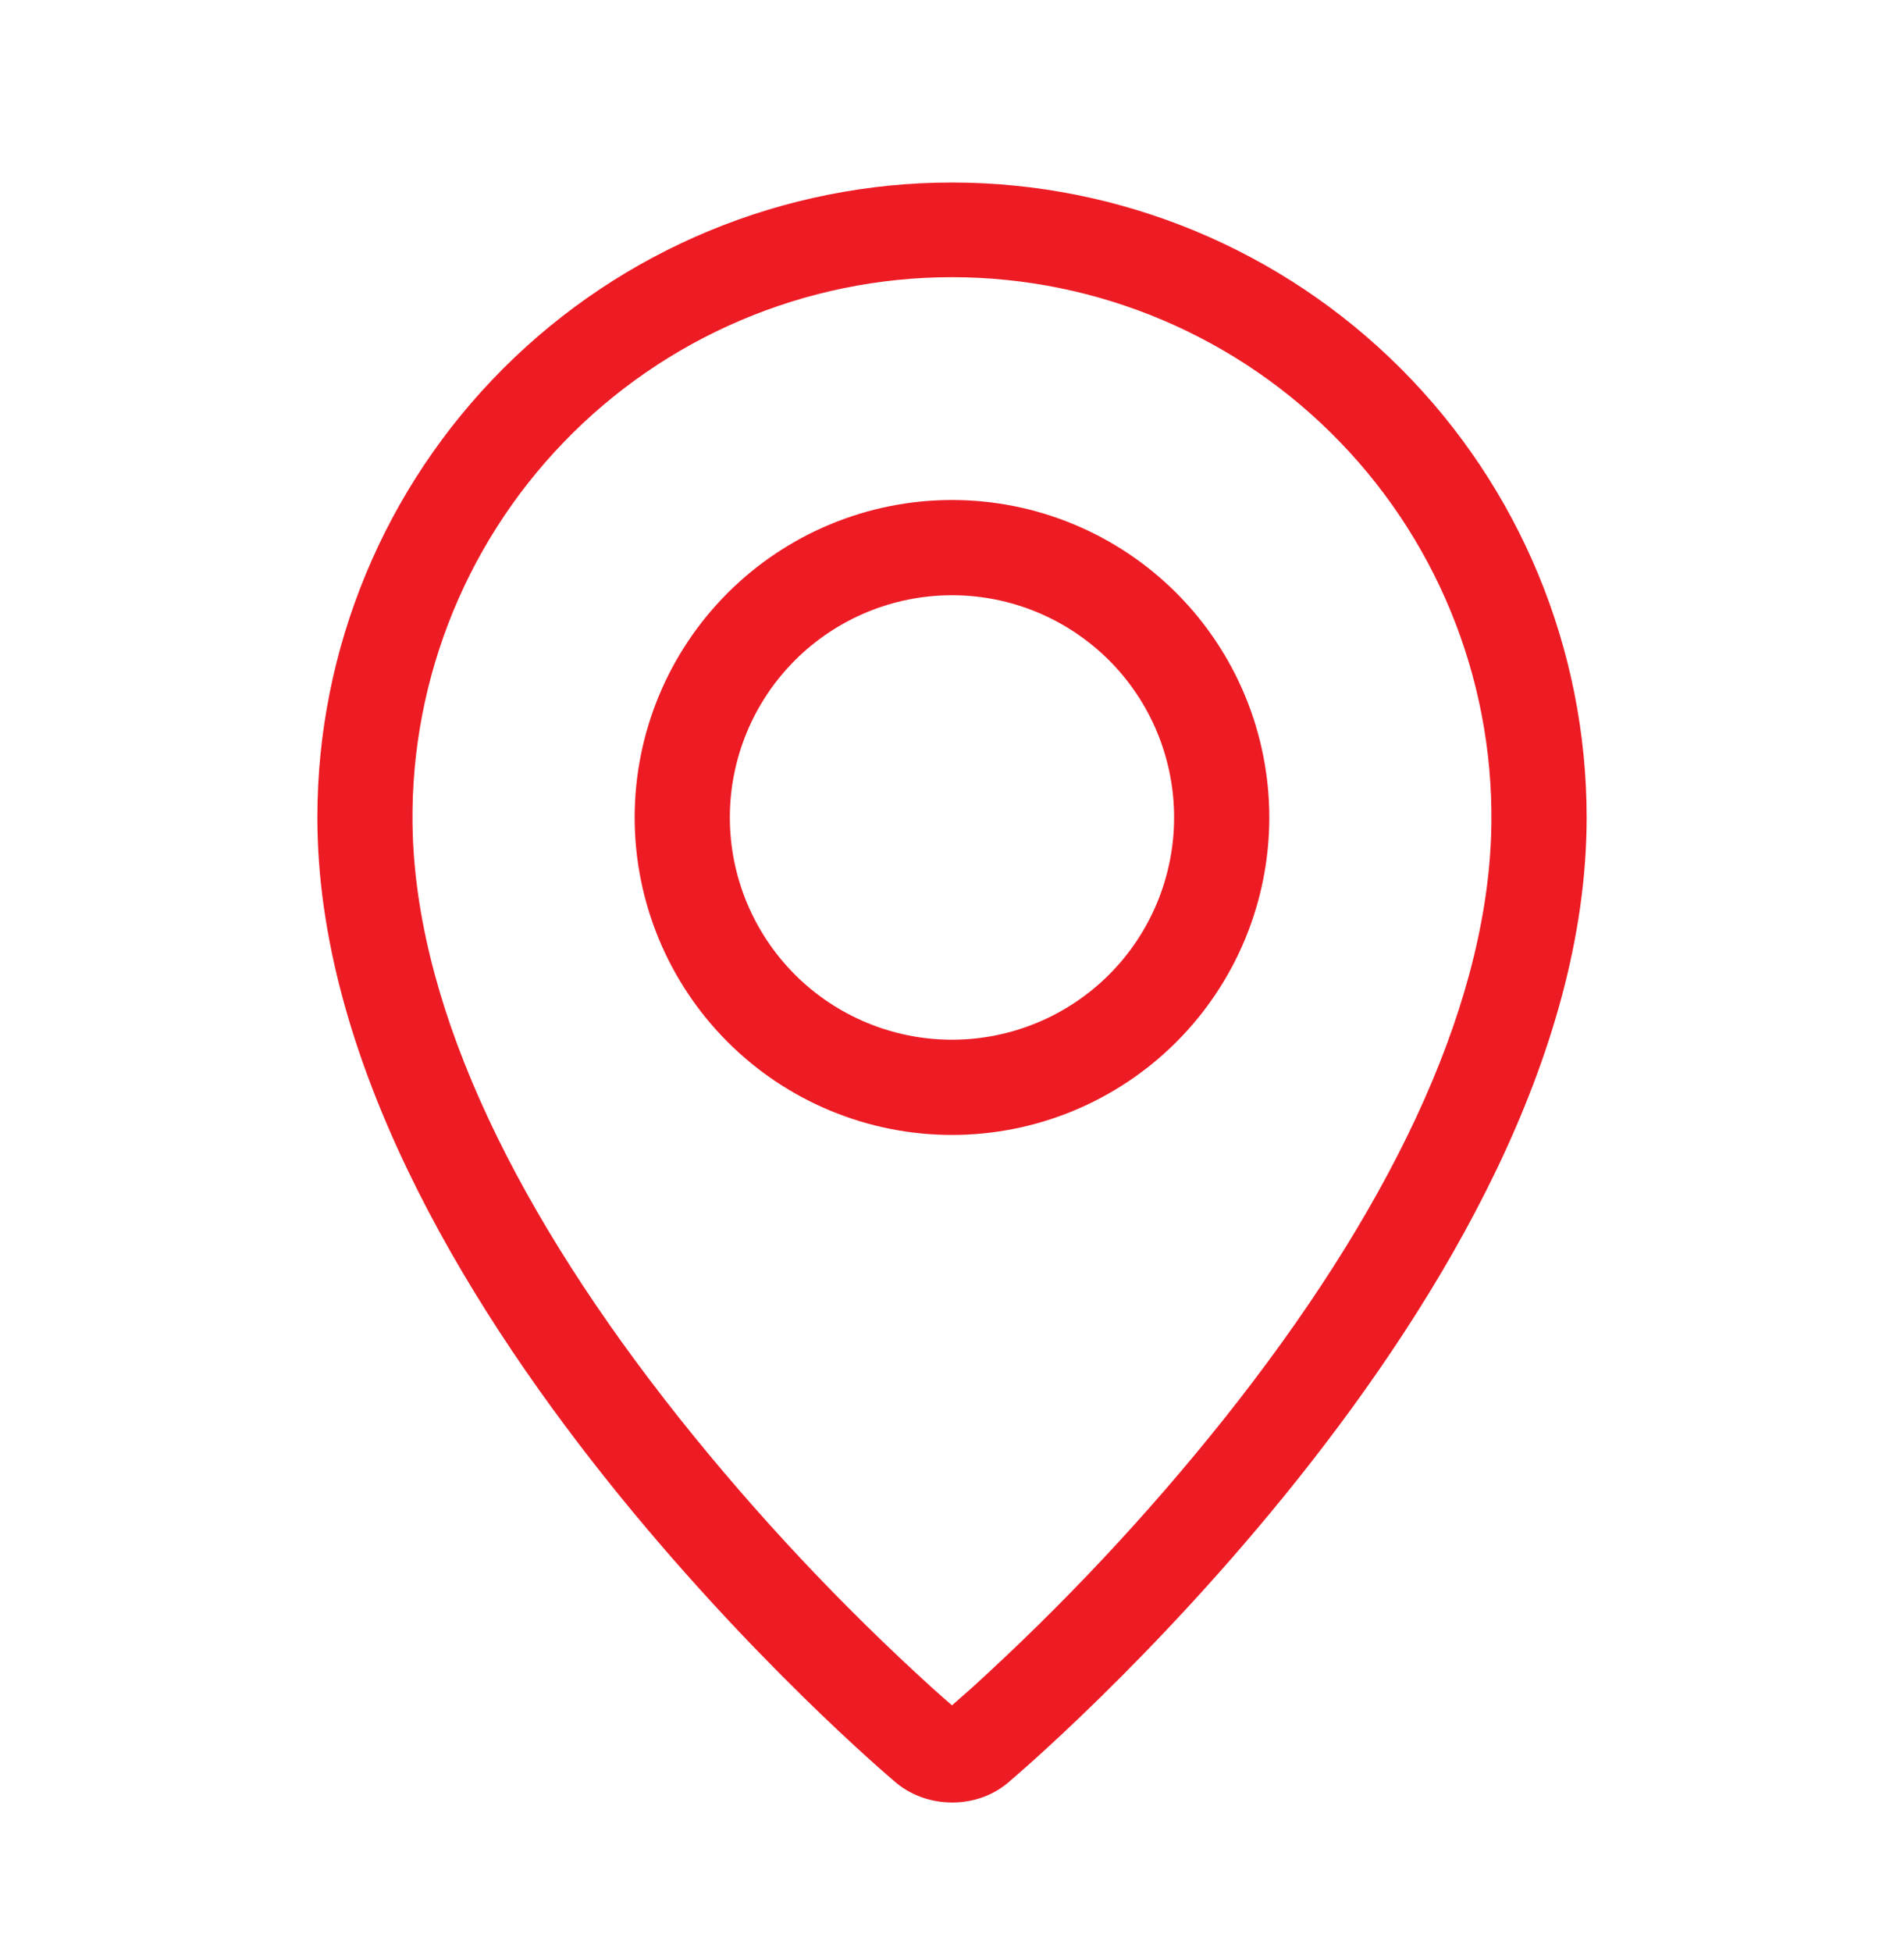 <svg width="40" height="41" viewBox="0 0 40 41" fill="none" xmlns="http://www.w3.org/2000/svg">
<path fill-rule="evenodd" clip-rule="evenodd" d="M20.412 35.449C22.328 33.709 24.102 31.819 25.716 29.795C29.116 25.523 31.185 21.312 31.325 17.567C31.38 16.045 31.128 14.527 30.584 13.105C30.04 11.682 29.215 10.384 28.157 9.288C27.1 8.191 25.833 7.319 24.431 6.724C23.029 6.128 21.522 5.821 19.999 5.821C18.476 5.821 16.969 6.128 15.567 6.724C14.165 7.319 12.898 8.191 11.841 9.288C10.784 10.384 9.958 11.682 9.414 13.105C8.87 14.527 8.618 16.045 8.673 17.567C8.815 21.312 10.885 25.523 14.283 29.795C15.897 31.819 17.671 33.709 19.588 35.449C19.773 35.615 19.91 35.736 20 35.812L20.412 35.449ZM18.77 37.39C18.77 37.39 6.667 27.197 6.667 17.167C6.667 13.631 8.071 10.239 10.572 7.739C13.072 5.238 16.464 3.833 20 3.833C23.536 3.833 26.927 5.238 29.428 7.739C31.928 10.239 33.333 13.631 33.333 17.167C33.333 27.197 21.23 37.39 21.23 37.39C20.556 38.01 19.448 38.004 18.77 37.39ZM20 21.834C21.238 21.834 22.424 21.342 23.3 20.467C24.175 19.591 24.666 18.404 24.666 17.167C24.666 15.929 24.175 14.742 23.3 13.867C22.424 12.992 21.238 12.5 20 12.5C18.762 12.5 17.575 12.992 16.7 13.867C15.825 14.742 15.333 15.929 15.333 17.167C15.333 18.404 15.825 19.591 16.7 20.467C17.575 21.342 18.762 21.834 20 21.834ZM20 23.834C18.232 23.834 16.536 23.131 15.286 21.881C14.036 20.631 13.333 18.935 13.333 17.167C13.333 15.399 14.036 13.703 15.286 12.453C16.536 11.203 18.232 10.5 20 10.5C21.768 10.5 23.464 11.203 24.714 12.453C25.964 13.703 26.666 15.399 26.666 17.167C26.666 18.935 25.964 20.631 24.714 21.881C23.464 23.131 21.768 23.834 20 23.834Z" fill="#ED1C24"/>
</svg>
